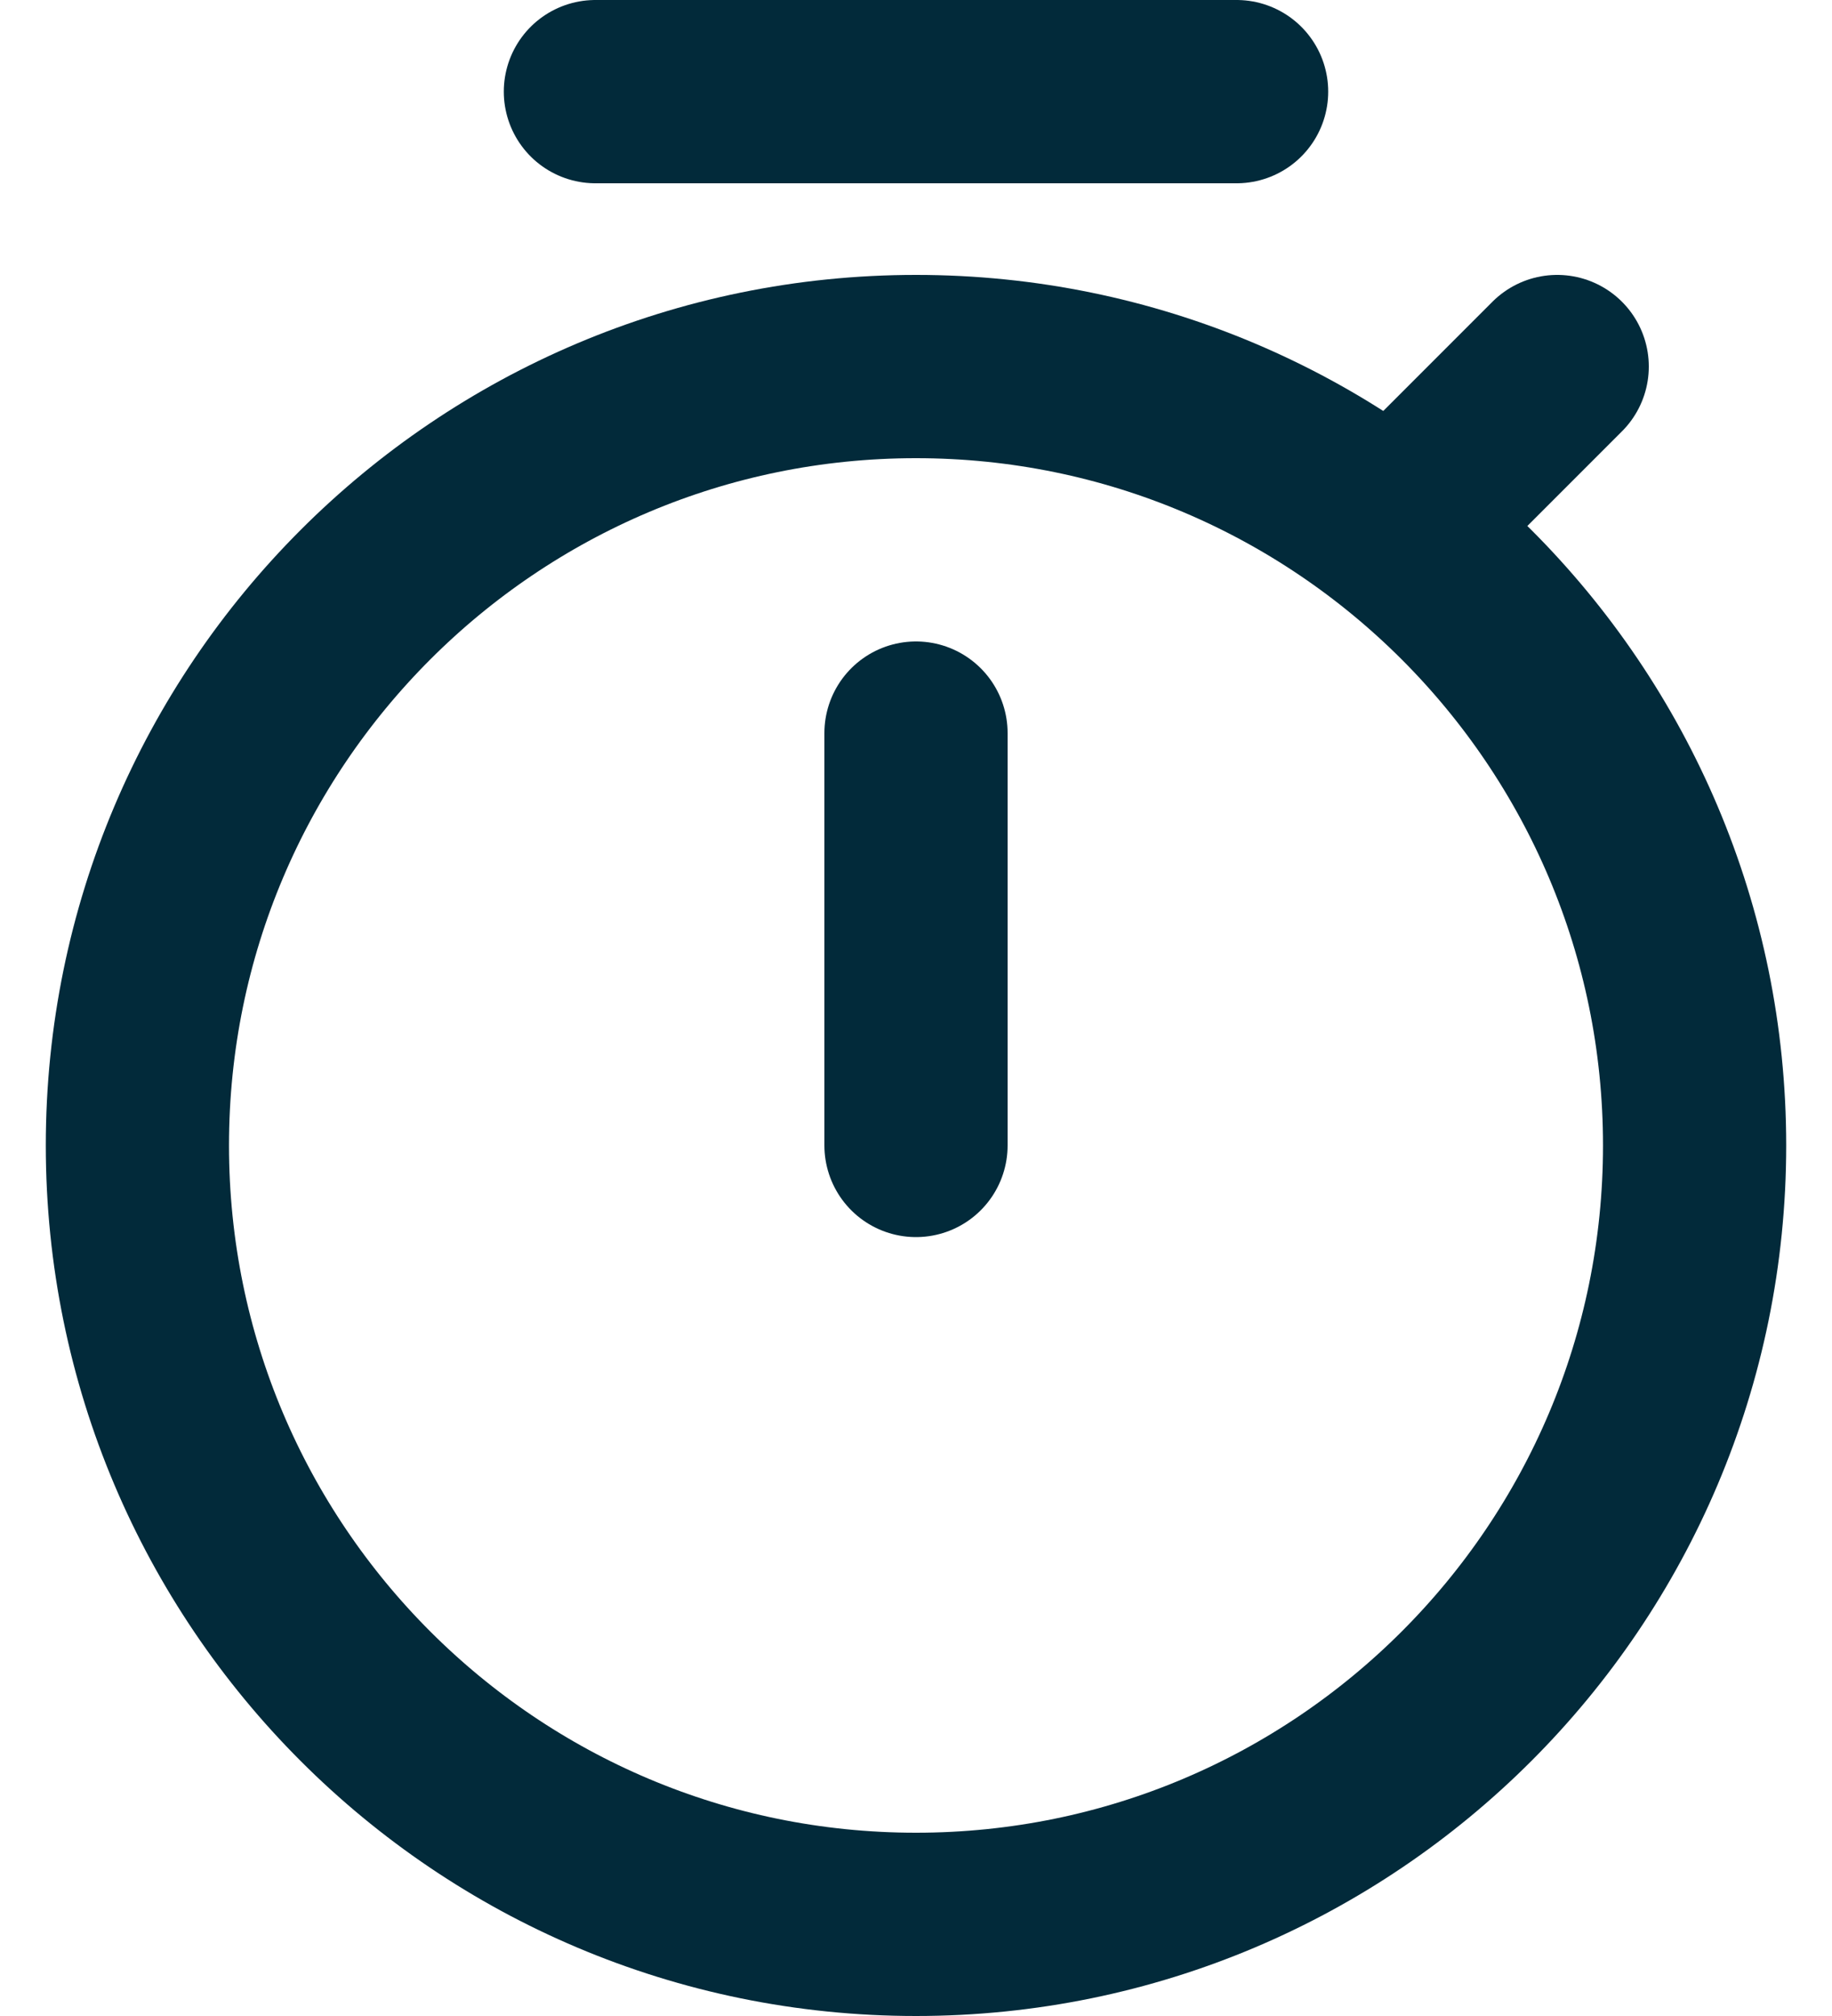 <svg width="20" height="22" viewBox="0 0 20 22" fill="none" xmlns="http://www.w3.org/2000/svg">
<path d="M10 21C14.694 21 18.5 17.195 18.5 12.5C18.5 7.806 14.694 4 10 4C5.306 4 1.5 7.806 1.5 12.5C1.5 17.195 5.306 21 10 21Z" stroke="#022A3A" stroke-width="2" stroke-linejoin="round"/>
<path d="M13.5 1H6.5M17 4L15.5 5.5M10 8V12.5" stroke="#022A3A" stroke-width="2" stroke-linecap="round" stroke-linejoin="round"/>
</svg>
